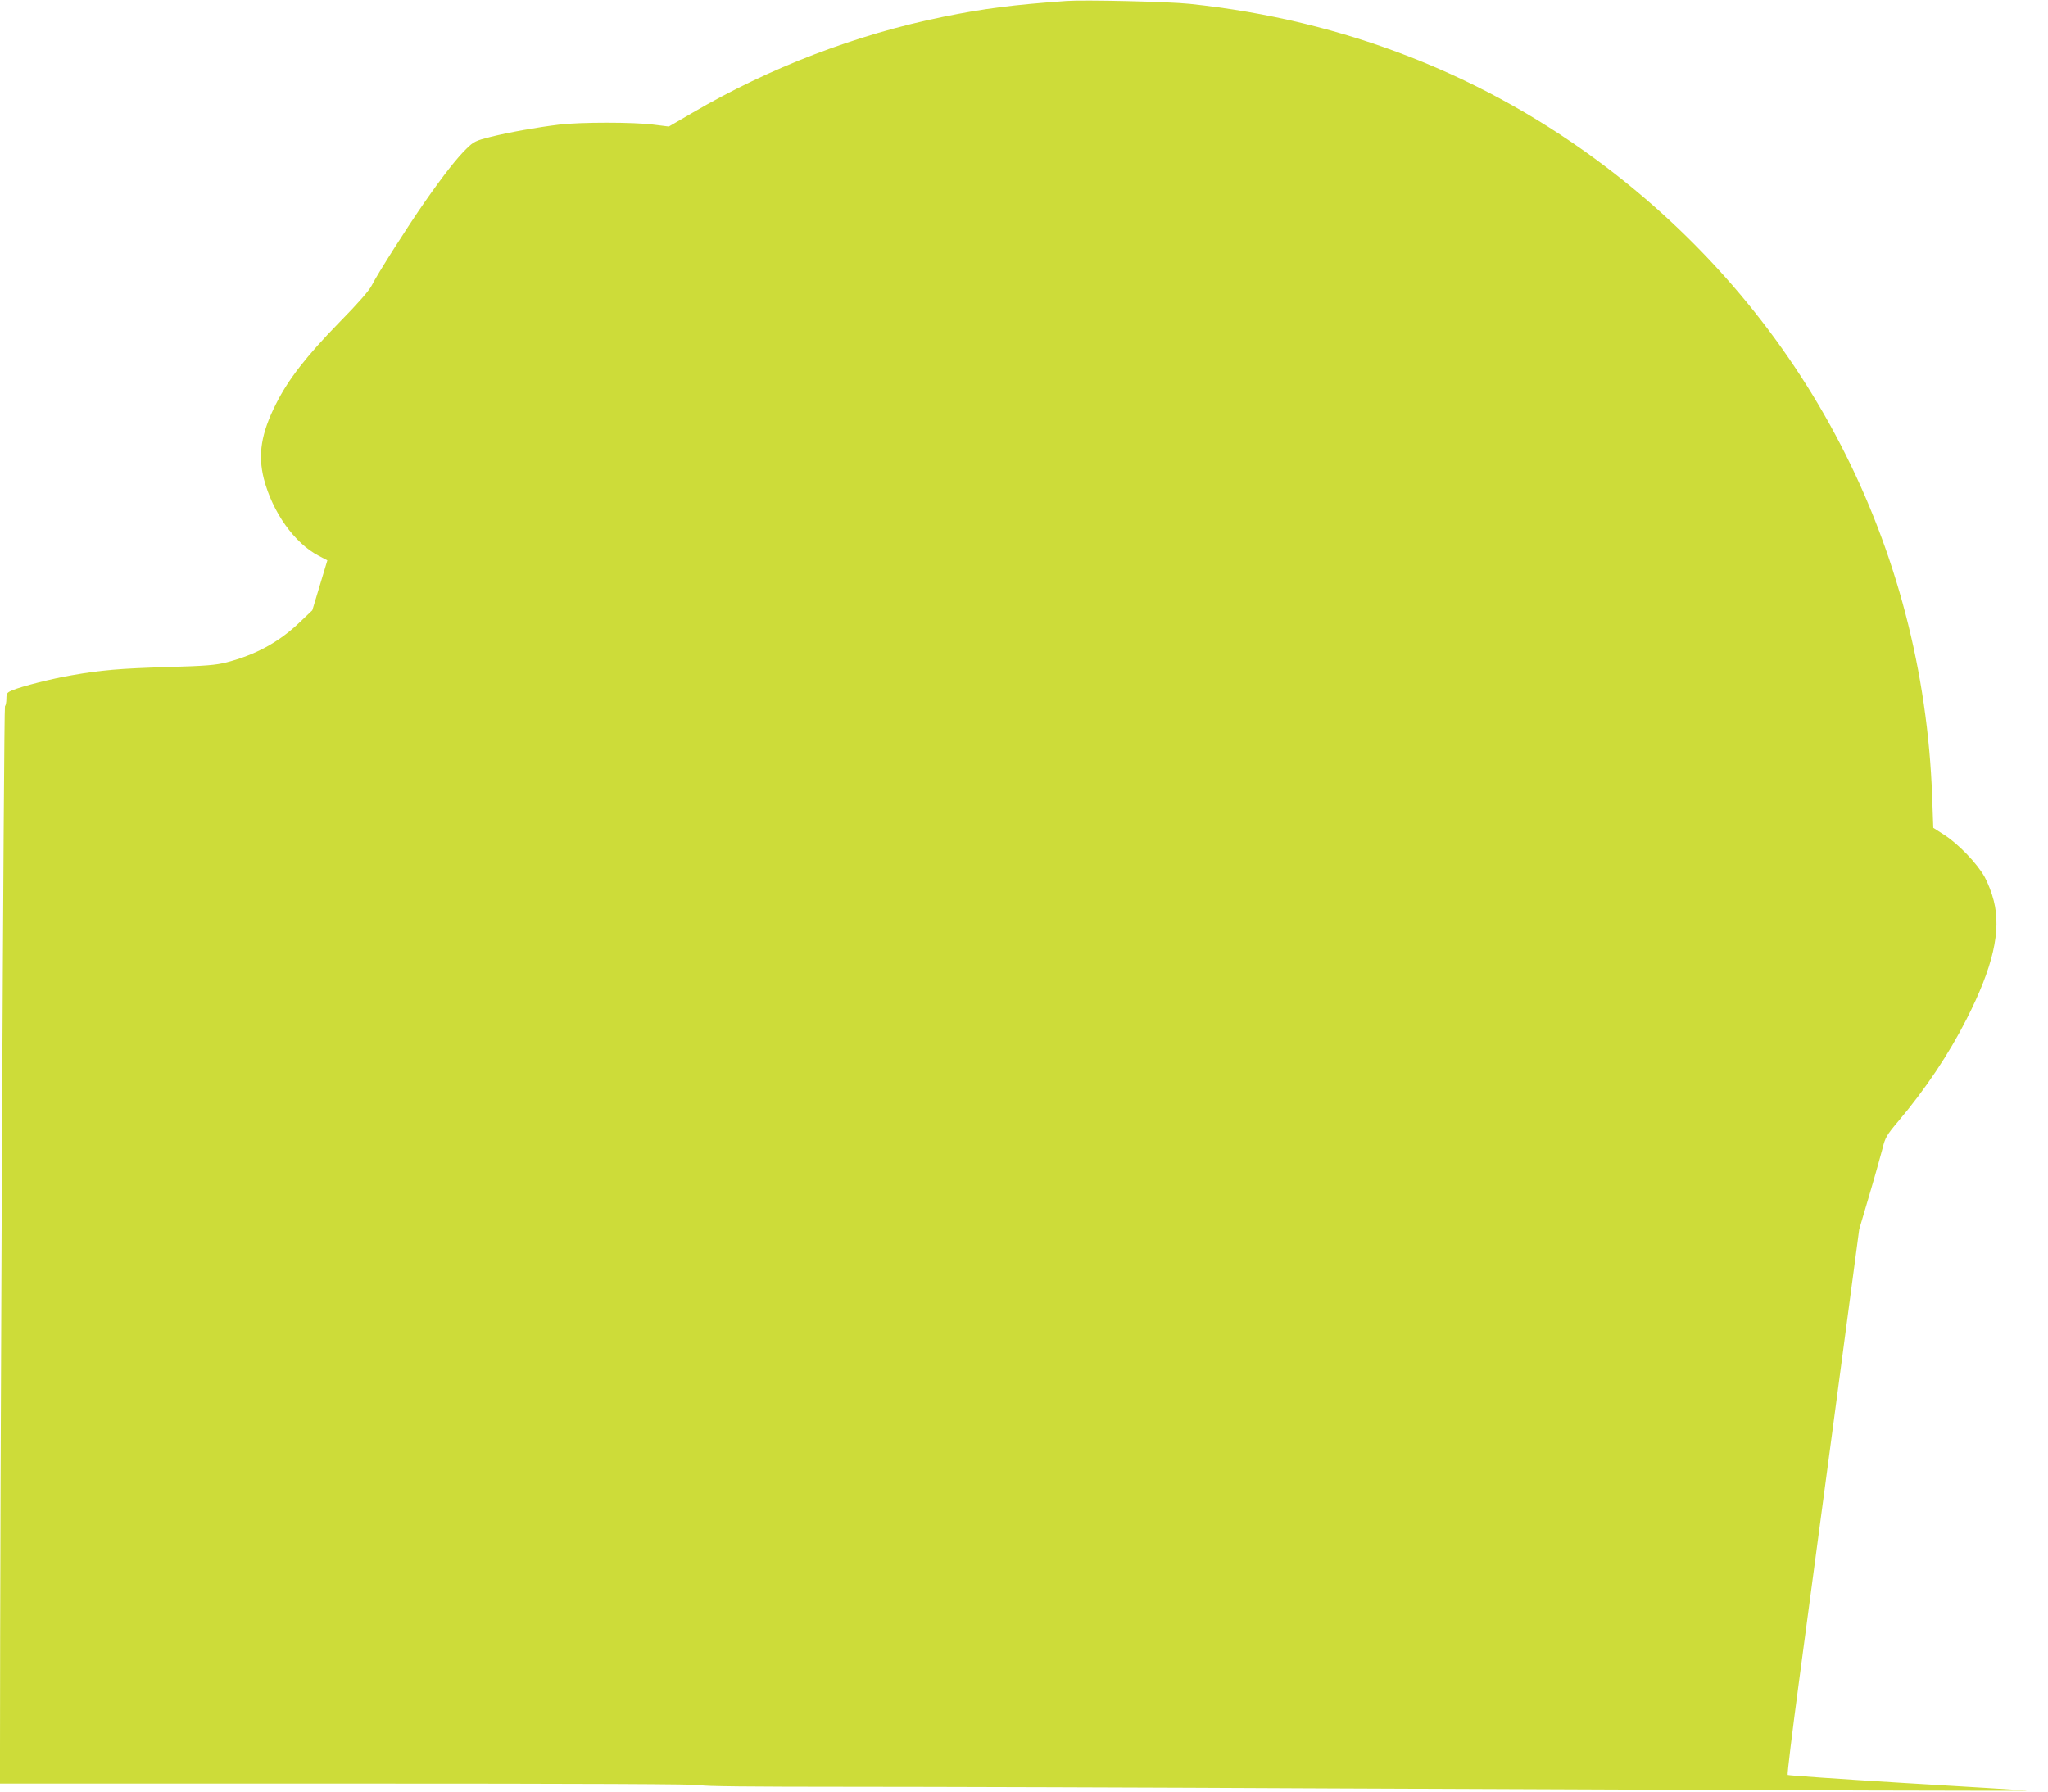 <?xml version="1.0" standalone="no"?>
<!DOCTYPE svg PUBLIC "-//W3C//DTD SVG 20010904//EN"
 "http://www.w3.org/TR/2001/REC-SVG-20010904/DTD/svg10.dtd">
<svg version="1.0" xmlns="http://www.w3.org/2000/svg"
 width="1280pt" height="1120pt" viewBox="0 0 1280 1120"
 preserveAspectRatio="xMidYMid meet">
<g transform="translate(0,1120) scale(0.1,-0.1)"
fill="#cddc39" stroke="none">
<path d="M6665 11194 c-335 -24 -514 -47 -770 -99 -543 -110 -1086 -318 -1567
-600 l-148 -86 -97 12 c-123 16 -456 16 -588 0 -140 -17 -313 -48 -430 -77
-91 -23 -104 -29 -148 -72 -61 -59 -147 -169 -264 -337 -104 -149 -293 -446
-330 -520 -17 -33 -86 -112 -202 -230 -205 -210 -319 -356 -396 -510 -93 -184
-114 -317 -76 -468 54 -209 191 -402 342 -481 l55 -29 -47 -156 -47 -156 -84
-80 c-127 -120 -269 -198 -453 -246 -67 -17 -127 -22 -365 -29 -304 -9 -417
-19 -600 -51 -125 -21 -313 -69 -373 -94 -33 -14 -37 -19 -37 -53 0 -21 -4
-42 -9 -47 -8 -8 -31 -4984 -31 -6525 l0 -210 2189 0 c1449 0 2192 -3 2196
-10 4 -7 318 -10 909 -10 497 0 1862 -4 3032 -10 3116 -13 4395 -17 4339 -13
-27 2 -373 24 -768 47 -395 24 -721 47 -724 50 -4 4 28 264 70 579 42 314 144
1081 227 1702 l150 1130 65 220 c36 121 72 252 82 290 15 62 25 80 96 164 170
201 317 421 428 640 165 325 218 552 170 740 -11 46 -37 113 -57 149 -47 84
-163 205 -251 262 l-70 45 -7 195 c-56 1568 -792 2989 -2037 3935 -755 574
-1635 919 -2604 1021 -131 14 -660 26 -770 18z"/>
</g>
</svg>
